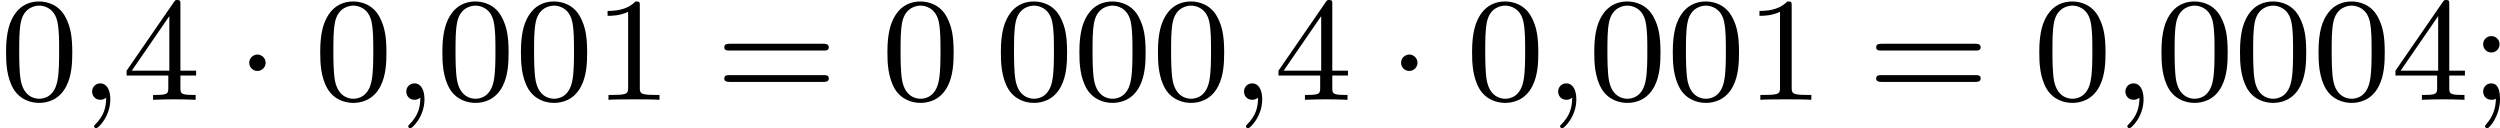 <?xml version='1.0' encoding='UTF-8'?>
<!-- This file was generated by dvisvgm 2.13.3 -->
<svg version='1.1' xmlns='http://www.w3.org/2000/svg' xmlns:xlink='http://www.w3.org/1999/xlink' width='269.567pt' height='13.852pt' viewBox='374.742 1001.55 269.567 13.852'>
<defs>
<path id='g0-1' d='M1.618-1.993C1.618-2.264 1.395-2.439 1.18-2.439C.925-2.439 .733-2.232 .733-2C.733-1.73 .956-1.554 1.172-1.554C1.427-1.554 1.618-1.761 1.618-1.993Z'/>
<path id='g1-59' d='M1.49-.12C1.49 .399 1.379 .853 .885 1.347C.853 1.371 .837 1.387 .837 1.427C.837 1.49 .901 1.538 .956 1.538C1.052 1.538 1.714 .909 1.714-.024C1.714-.534 1.522-.885 1.172-.885C.893-.885 .733-.662 .733-.446C.733-.223 .885 0 1.18 0C1.371 0 1.49-.112 1.49-.12Z'/>
<path id='g4-48' d='M3.897-2.542C3.897-3.395 3.81-3.913 3.547-4.423C3.196-5.125 2.55-5.3 2.112-5.3C1.108-5.3 .741-4.551 .63-4.328C.343-3.746 .327-2.957 .327-2.542C.327-2.016 .351-1.211 .733-.574C1.1 .016 1.69 .167 2.112 .167C2.495 .167 3.18 .048 3.579-.741C3.873-1.315 3.897-2.024 3.897-2.542ZM2.112-.056C1.841-.056 1.291-.183 1.124-1.02C1.036-1.474 1.036-2.224 1.036-2.638C1.036-3.188 1.036-3.746 1.124-4.184C1.291-4.997 1.913-5.077 2.112-5.077C2.383-5.077 2.933-4.941 3.092-4.216C3.188-3.778 3.188-3.18 3.188-2.638C3.188-2.168 3.188-1.451 3.092-1.004C2.925-.167 2.375-.056 2.112-.056Z'/>
<path id='g4-49' d='M2.503-5.077C2.503-5.292 2.487-5.3 2.271-5.3C1.945-4.981 1.522-4.79 .765-4.79V-4.527C.98-4.527 1.411-4.527 1.873-4.742V-.654C1.873-.359 1.849-.263 1.092-.263H.813V0C1.14-.024 1.825-.024 2.184-.024S3.236-.024 3.563 0V-.263H3.284C2.527-.263 2.503-.359 2.503-.654V-5.077Z'/>
<path id='g4-52' d='M3.14-5.157C3.14-5.316 3.14-5.38 2.973-5.38C2.869-5.38 2.861-5.372 2.782-5.26L.239-1.57V-1.307H2.487V-.646C2.487-.351 2.463-.263 1.849-.263H1.666V0C2.343-.024 2.359-.024 2.813-.024S3.284-.024 3.961 0V-.263H3.778C3.164-.263 3.14-.351 3.14-.646V-1.307H3.985V-1.57H3.14V-5.157ZM2.542-4.511V-1.57H.518L2.542-4.511Z'/>
<path id='g4-59' d='M1.618-2.989C1.618-3.26 1.403-3.435 1.18-3.435C.909-3.435 .733-3.22 .733-2.997C.733-2.726 .948-2.55 1.172-2.55C1.443-2.55 1.618-2.766 1.618-2.989ZM1.419-.064C1.419 .454 1.251 .917 .901 1.315C.853 1.379 .837 1.387 .837 1.427C.837 1.498 .909 1.546 .948 1.546C1.052 1.546 1.642 .901 1.642-.048C1.642-.311 1.61-.885 1.172-.885C.909-.885 .733-.677 .733-.446C.733-.207 .901 0 1.18 0C1.315 0 1.363-.024 1.419-.064Z'/>
<path id='g4-61' d='M5.826-2.654C5.946-2.654 6.105-2.654 6.105-2.837S5.914-3.021 5.794-3.021H.781C.662-3.021 .47-3.021 .47-2.837S.63-2.654 .749-2.654H5.826ZM5.794-.964C5.914-.964 6.105-.964 6.105-1.148S5.946-1.331 5.826-1.331H.749C.63-1.331 .47-1.331 .47-1.148S.662-.964 .781-.964H5.794Z'/>
</defs>
<g id='page12' transform='matrix(2 0 0 2 0 0)'>
<use x='187.371' y='506.155' xlink:href='#g4-48'/>
<use x='191.605' y='506.155' xlink:href='#g1-59'/>
<use x='193.958' y='506.155' xlink:href='#g4-52'/>
<use x='200.074' y='506.155' xlink:href='#g0-1'/>
<use x='204.308' y='506.155' xlink:href='#g4-48'/>
<use x='208.542' y='506.155' xlink:href='#g1-59'/>
<use x='210.894' y='506.155' xlink:href='#g4-48'/>
<use x='215.129' y='506.155' xlink:href='#g4-48'/>
<use x='219.363' y='506.155' xlink:href='#g4-49'/>
<use x='225.949' y='506.155' xlink:href='#g4-61'/>
<use x='234.888' y='506.155' xlink:href='#g4-48'/>
<use x='241.004' y='506.155' xlink:href='#g4-48'/>
<use x='245.238' y='506.155' xlink:href='#g4-48'/>
<use x='249.473' y='506.155' xlink:href='#g4-48'/>
<use x='253.707' y='506.155' xlink:href='#g1-59'/>
<use x='256.059' y='506.155' xlink:href='#g4-52'/>
<use x='262.175' y='506.155' xlink:href='#g0-1'/>
<use x='266.409' y='506.155' xlink:href='#g4-48'/>
<use x='270.643' y='506.155' xlink:href='#g1-59'/>
<use x='272.996' y='506.155' xlink:href='#g4-48'/>
<use x='277.23' y='506.155' xlink:href='#g4-48'/>
<use x='281.464' y='506.155' xlink:href='#g4-49'/>
<use x='288.051' y='506.155' xlink:href='#g4-61'/>
<use x='296.989' y='506.155' xlink:href='#g4-48'/>
<use x='301.224' y='506.155' xlink:href='#g1-59'/>
<use x='303.576' y='506.155' xlink:href='#g4-48'/>
<use x='307.81' y='506.155' xlink:href='#g4-48'/>
<use x='312.044' y='506.155' xlink:href='#g4-48'/>
<use x='316.279' y='506.155' xlink:href='#g4-52'/>
<use x='320.513' y='506.155' xlink:href='#g4-59'/>
</g>
</svg>